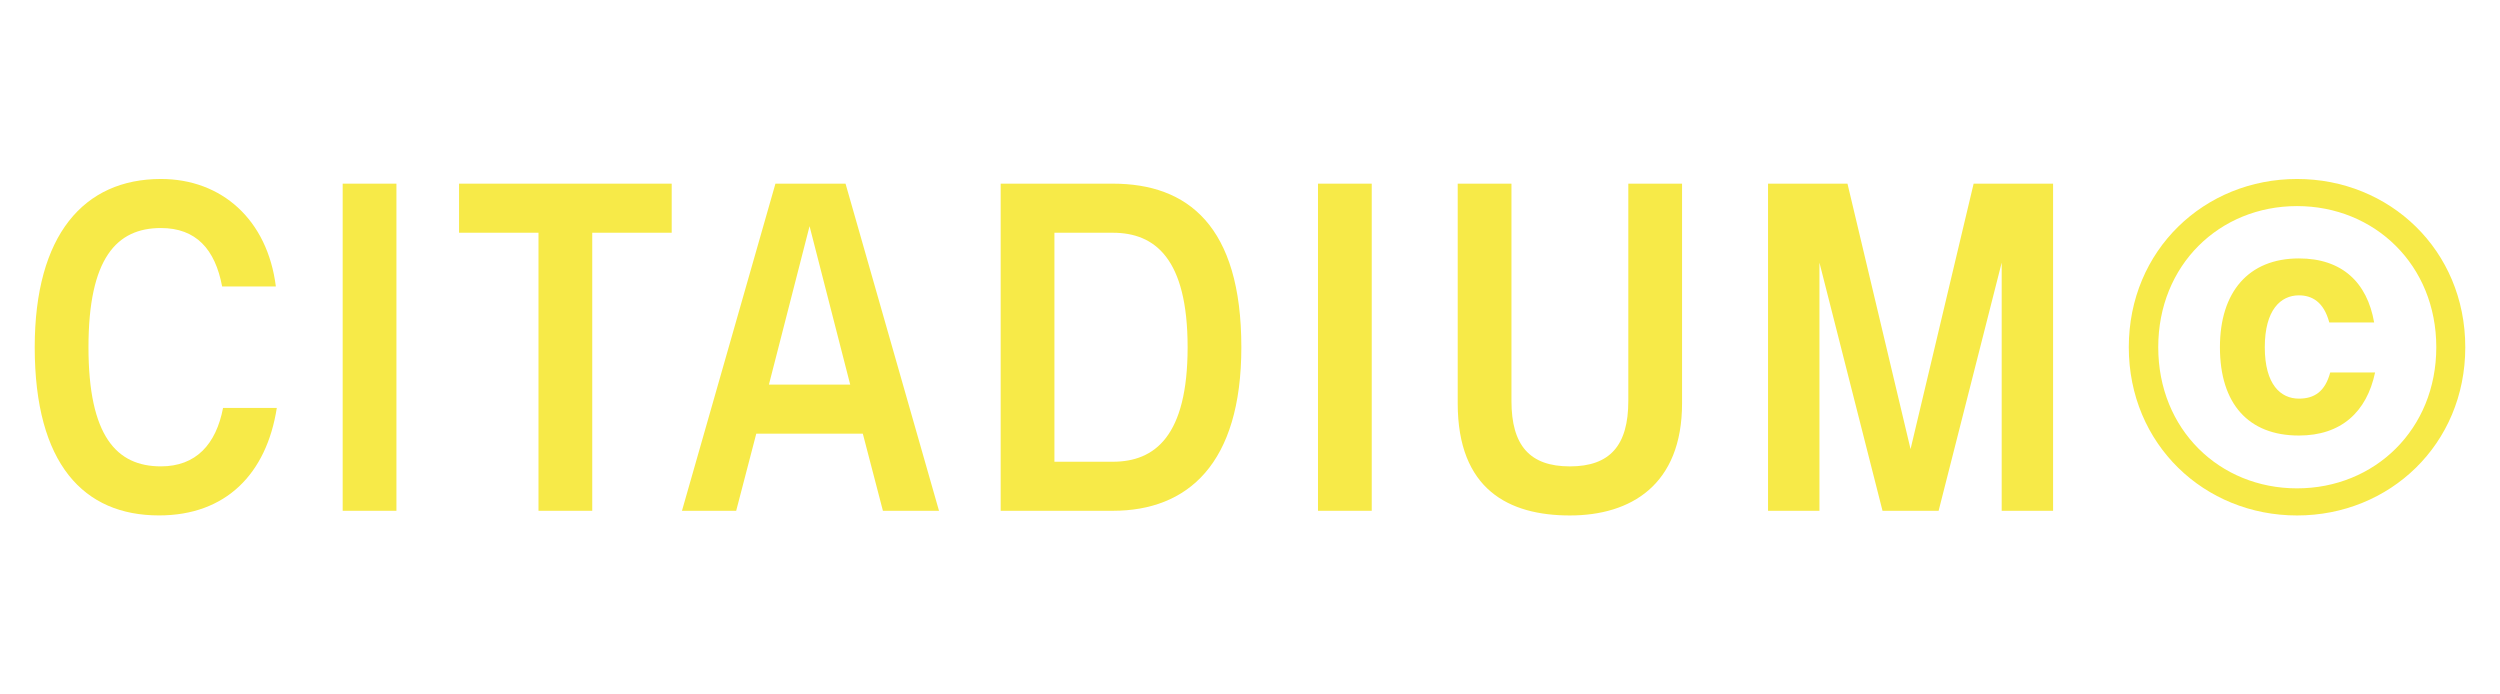 <svg xmlns="http://www.w3.org/2000/svg" xmlns:xlink="http://www.w3.org/1999/xlink" id="Calque_1" x="0px" y="0px" viewBox="0 0 1080 300" style="enable-background:new 0 0 1080 300;" xml:space="preserve"><style type="text/css">	.st0{fill:#F7EA48;}</style><g>	<path class="st0" d="M15,150c0-48.45,21.2-72.68,54.51-72.68c26.24,0,46.03,17.56,49.66,46.43H95.96  c-3.03-16.15-11.31-25.24-26.45-25.24c-19.18,0-31.29,13.12-31.29,51.48c0,38.36,12.11,51.48,31.29,51.48  c15.14,0,23.82-9.49,26.85-25.24h23.22c-4.44,28.47-22.01,46.43-50.88,46.43C36.2,222.68,15,200.47,15,150z"></path>	<path class="st0" d="M148.04,220.66V79.34h23.22v141.32H148.04z"></path>	<path class="st0" d="M232.63,220.66V100.54h-34.32v-21.2h91.86v21.2h-34.32v120.12H232.63z"></path>	<path class="st0" d="M381.42,220.66l-8.68-33.31h-46.03l-8.68,33.31h-23.42l40.38-141.32h30.28l40.38,141.32H381.42z   M367.29,166.15l-17.56-68.44l-17.56,68.44H367.29z"></path>	<path class="st0" d="M432.29,79.34h48.45c32.3,0,55.52,18.17,55.52,70.66c0,50.47-23.22,70.66-55.52,70.66h-48.45V79.34z   M455.51,100.54v98.93h25.24c18.17,0,32.3-11.1,32.3-49.46c0-38.36-14.13-49.46-32.3-49.46H455.51z"></path>	<path class="st0" d="M569.37,220.66V79.34h23.22v141.32H569.37z"></path>	<path class="st0" d="M629.73,174.23V79.34h23.22v93.88c0,19.18,7.87,28.26,25.24,28.26c17.36,0,25.24-9.09,25.24-28.26V79.34h23.22  v94.89c0,35.33-22.21,48.45-48.45,48.45C651.94,222.68,629.73,211.58,629.73,174.23z"></path>	<path class="st0" d="M864.73,220.66v-107.2l-27.25,107.2h-24.23l-27.25-107.2v107.2h-22.21V79.34h34.32l27.25,114.67l27.25-114.67  h34.32v141.32H864.73z"></path>	<path class="st0" d="M992.32,77.32c39.97,0,72.68,30.69,72.68,72.68c0,41.99-32.71,72.68-72.68,72.68  c-39.97,0-72.68-30.69-72.68-72.68C919.64,108.01,952.35,77.32,992.32,77.32z M992.32,89.03c-33.51,0-59.96,25.44-59.96,60.97  c0,35.53,26.45,60.97,59.96,60.97c33.51,0,60.16-25.44,60.16-60.97C1052.48,114.47,1025.83,89.03,992.32,89.03z M959.01,150  c0-23.82,12.32-38.36,34.12-38.36c18.57,0,29.48,10.3,32.5,27.66h-19.38c-2.42-9.09-7.67-11.71-13.12-11.71  c-7.87,0-14.74,6.26-14.74,22.41c0,16.15,6.86,22.21,14.74,22.21c6.66,0,11.31-3.03,13.53-11.31h19.38  c-3.63,17.16-14.74,27.25-32.91,27.25C971.32,188.16,959.01,174.43,959.01,150z"></path></g></svg>
